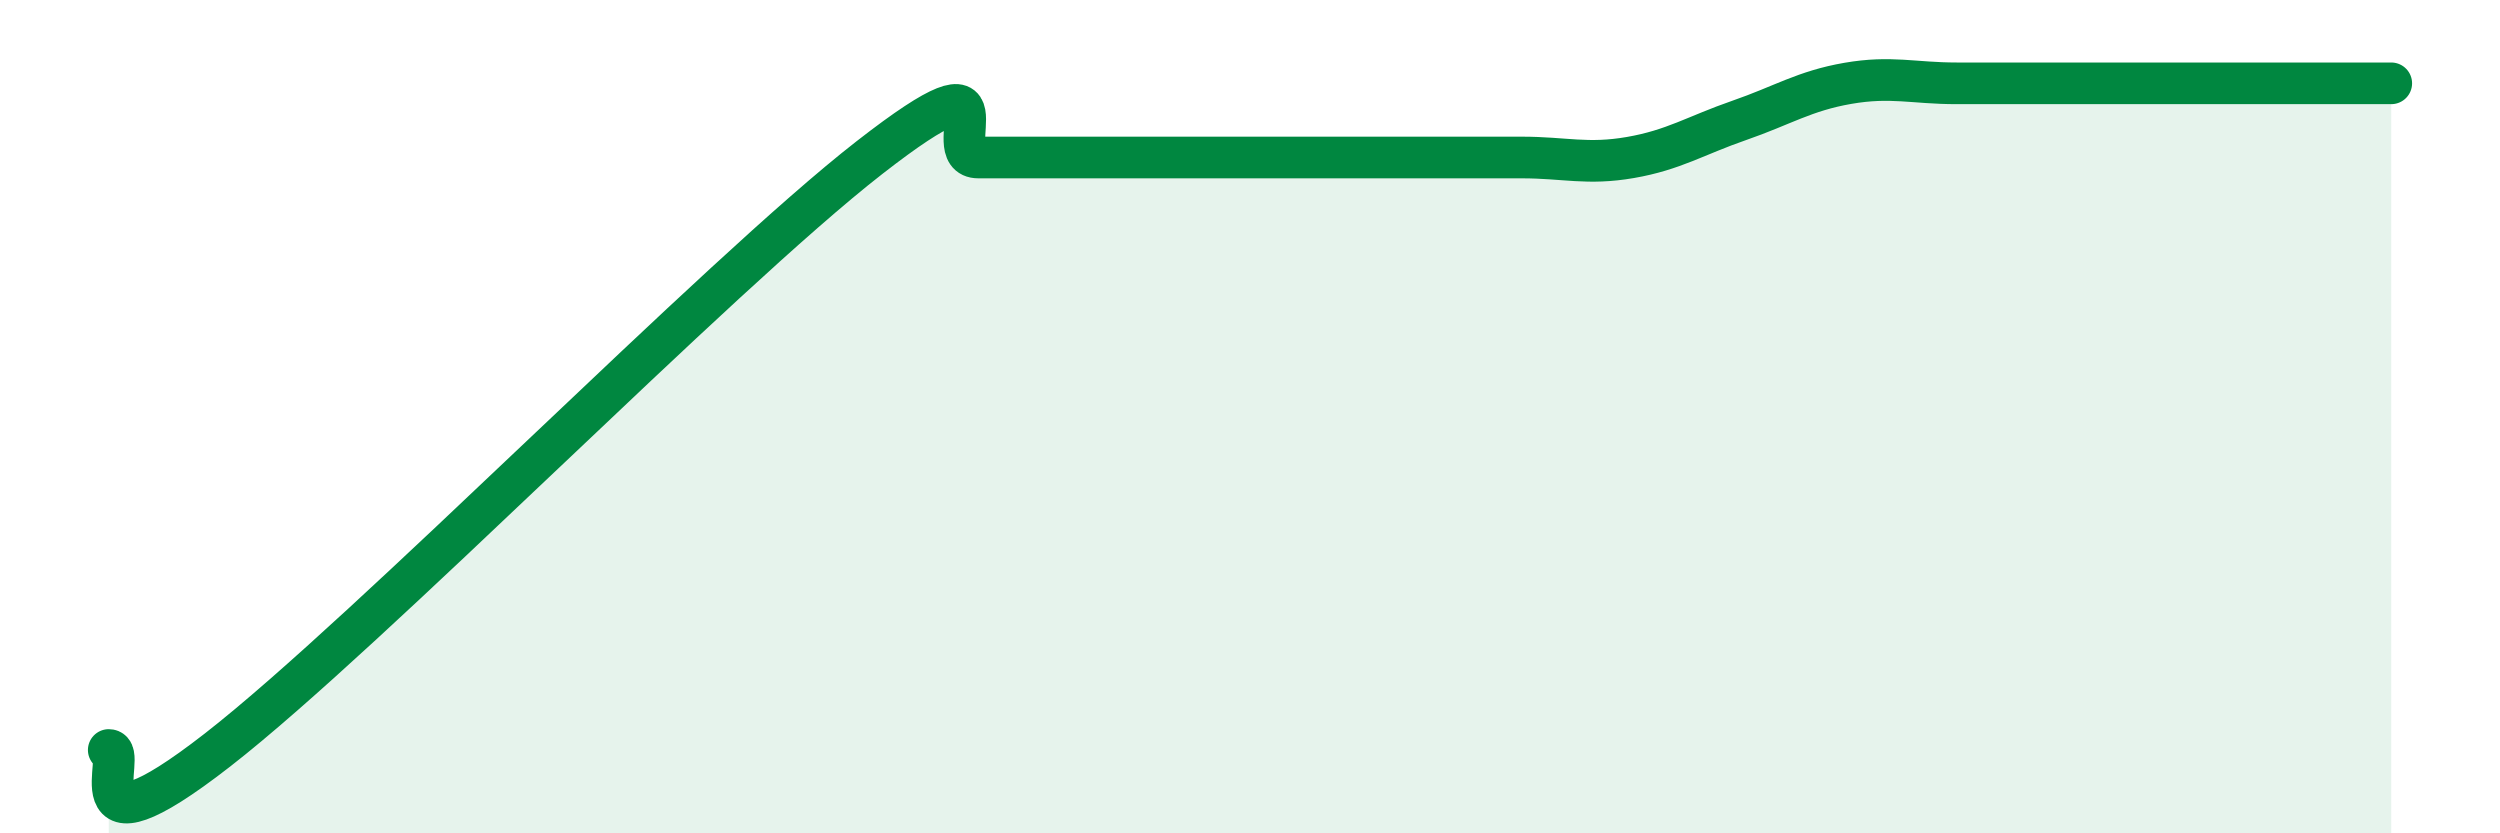 
    <svg width="60" height="20" viewBox="0 0 60 20" xmlns="http://www.w3.org/2000/svg">
      <path
        d="M 2.61,18 C 3.13,18 1.57,20.84 5.22,18 C 8.87,15.16 17.22,6.62 20.87,3.78 C 24.52,0.94 22.44,3.78 23.48,3.78 C 24.52,3.78 25.05,3.78 26.09,3.78 C 27.13,3.78 27.66,3.78 28.7,3.78 C 29.74,3.78 30.26,3.78 31.3,3.78 C 32.34,3.78 32.87,3.78 33.91,3.78 C 34.95,3.78 35.48,3.78 36.52,3.78 C 37.56,3.78 38.09,3.96 39.13,3.78 C 40.17,3.6 40.7,3.25 41.74,2.89 C 42.78,2.53 43.31,2.18 44.35,2 C 45.39,1.82 45.92,2 46.96,2 C 48,2 48.53,2 49.57,2 C 50.61,2 51.13,2 52.17,2 C 53.21,2 53.74,2 54.78,2 C 55.82,2 56.87,2 57.39,2L57.39 20L2.61 20Z"
        fill="#008740"
        opacity="0.1"
        stroke-linecap="round"
        stroke-linejoin="round"
      />
      <path
        d="M 2.61,18 C 3.13,18 1.57,20.84 5.22,18 C 8.87,15.16 17.22,6.62 20.87,3.78 C 24.52,0.94 22.44,3.78 23.48,3.78 C 24.52,3.78 25.05,3.78 26.09,3.78 C 27.13,3.78 27.66,3.78 28.7,3.78 C 29.74,3.78 30.26,3.78 31.3,3.78 C 32.34,3.78 32.87,3.78 33.91,3.78 C 34.95,3.78 35.48,3.78 36.52,3.78 C 37.56,3.78 38.09,3.96 39.13,3.78 C 40.17,3.6 40.7,3.25 41.74,2.89 C 42.78,2.53 43.31,2.18 44.35,2 C 45.39,1.82 45.92,2 46.96,2 C 48,2 48.53,2 49.57,2 C 50.61,2 51.13,2 52.17,2 C 53.21,2 53.74,2 54.78,2 C 55.82,2 56.87,2 57.39,2"
        stroke="#008740"
        stroke-width="1"
        fill="none"
        stroke-linecap="round"
        stroke-linejoin="round"
      />
    </svg>
  